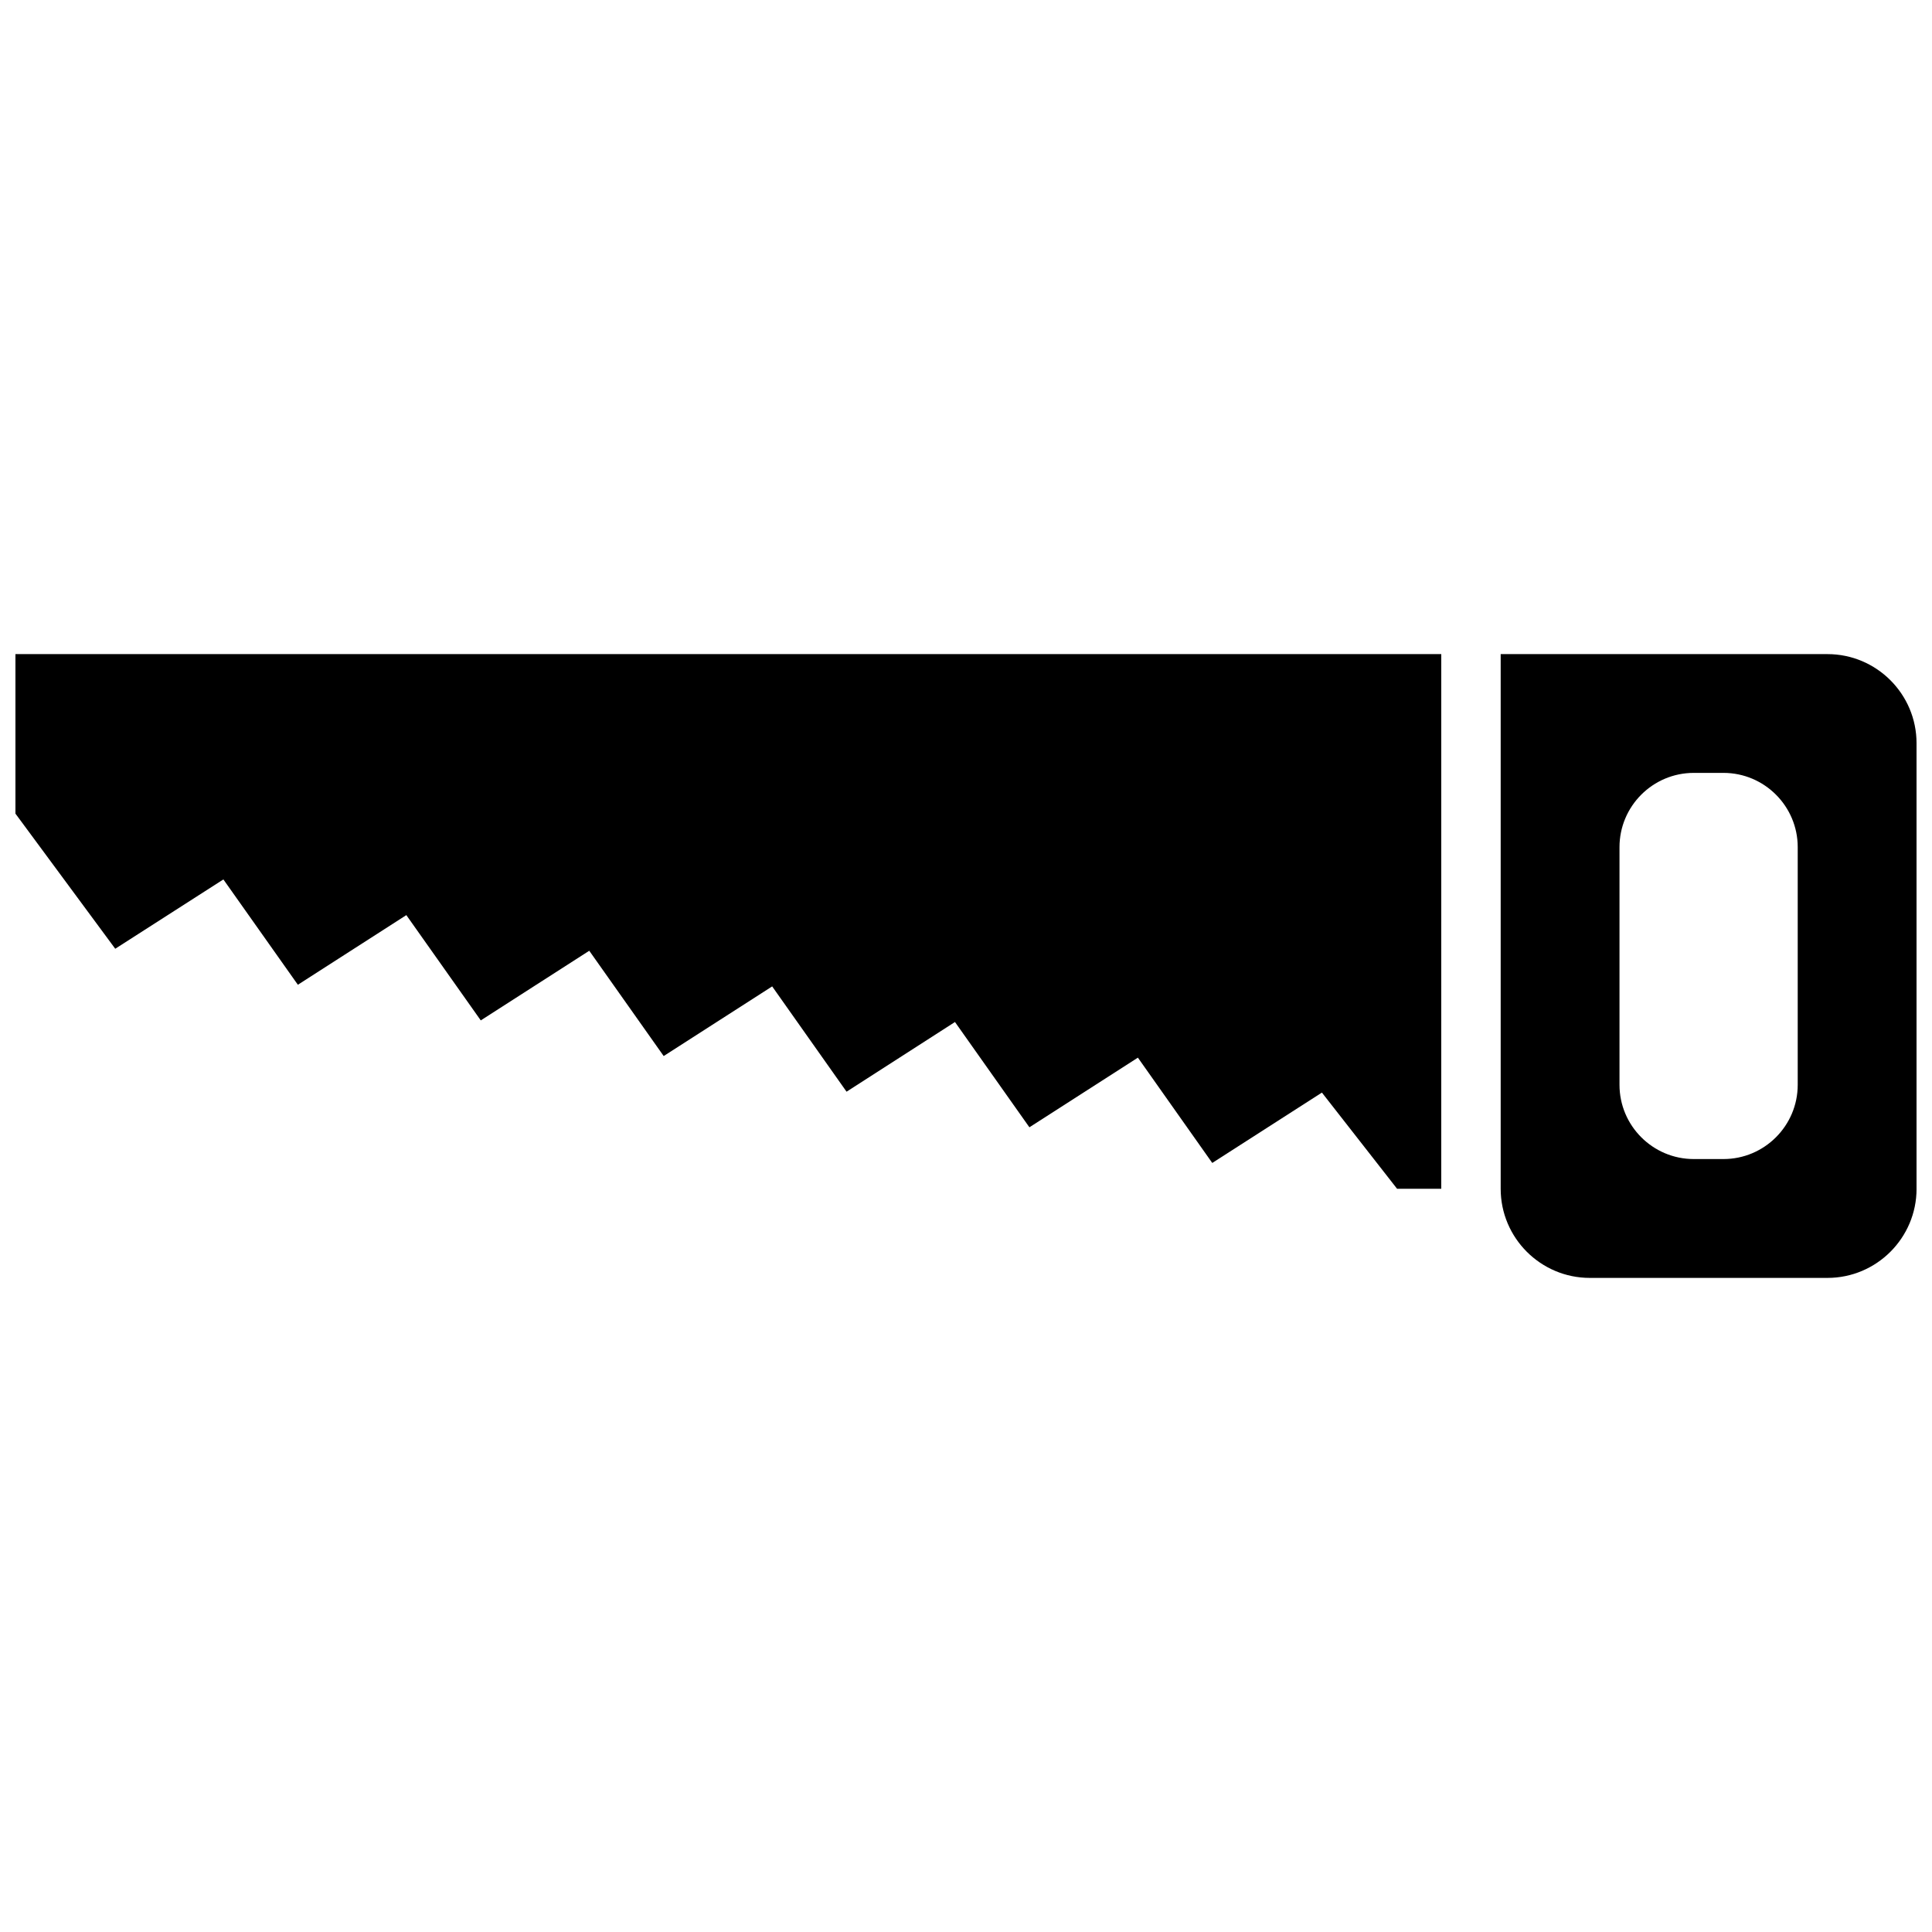 <?xml version="1.0" encoding="UTF-8"?>
<!-- Uploaded to: ICON Repo, www.svgrepo.com, Generator: ICON Repo Mixer Tools -->
<svg width="800px" height="800px" version="1.1" viewBox="144 144 512 512" xmlns="http://www.w3.org/2000/svg">
 <defs>
  <clipPath id="b">
   <path d="m541 317h110.9v166h-110.9z"/>
  </clipPath>
  <clipPath id="a">
   <path d="m148.09 317h377.91v143h-377.91z"/>
  </clipPath>
 </defs>
 <g>
  <g clip-path="url(#b)">
   <path d="m628.29 317.34h-86.594v141.7c0 13.023 10.594 23.617 23.617 23.617h62.977c13.023 0 23.617-10.594 23.617-23.617l-0.004-118.08c0-13.02-10.59-23.613-23.613-23.613zm-7.875 114.14c0 10.852-8.828 19.68-19.68 19.68h-7.871c-10.852 0-19.68-8.828-19.68-19.68v-62.977c0-10.852 8.828-19.68 19.68-19.68h7.871c10.852 0 19.68 8.828 19.68 19.68z"/>
  </g>
  <g clip-path="url(#a)">
   <path d="m525.95 317.34h-377.86v42.277l26.449 35.812 28.66-18.371 19.738 27.914 28.746-18.457 19.727 27.902 28.75-18.457 19.723 27.902 28.75-18.457 19.711 27.906 28.734-18.469 19.723 27.902 28.75-18.457 19.707 27.906 29.059-18.648 19.918 25.488h11.711z"/>
  </g>
 </g>
</svg>